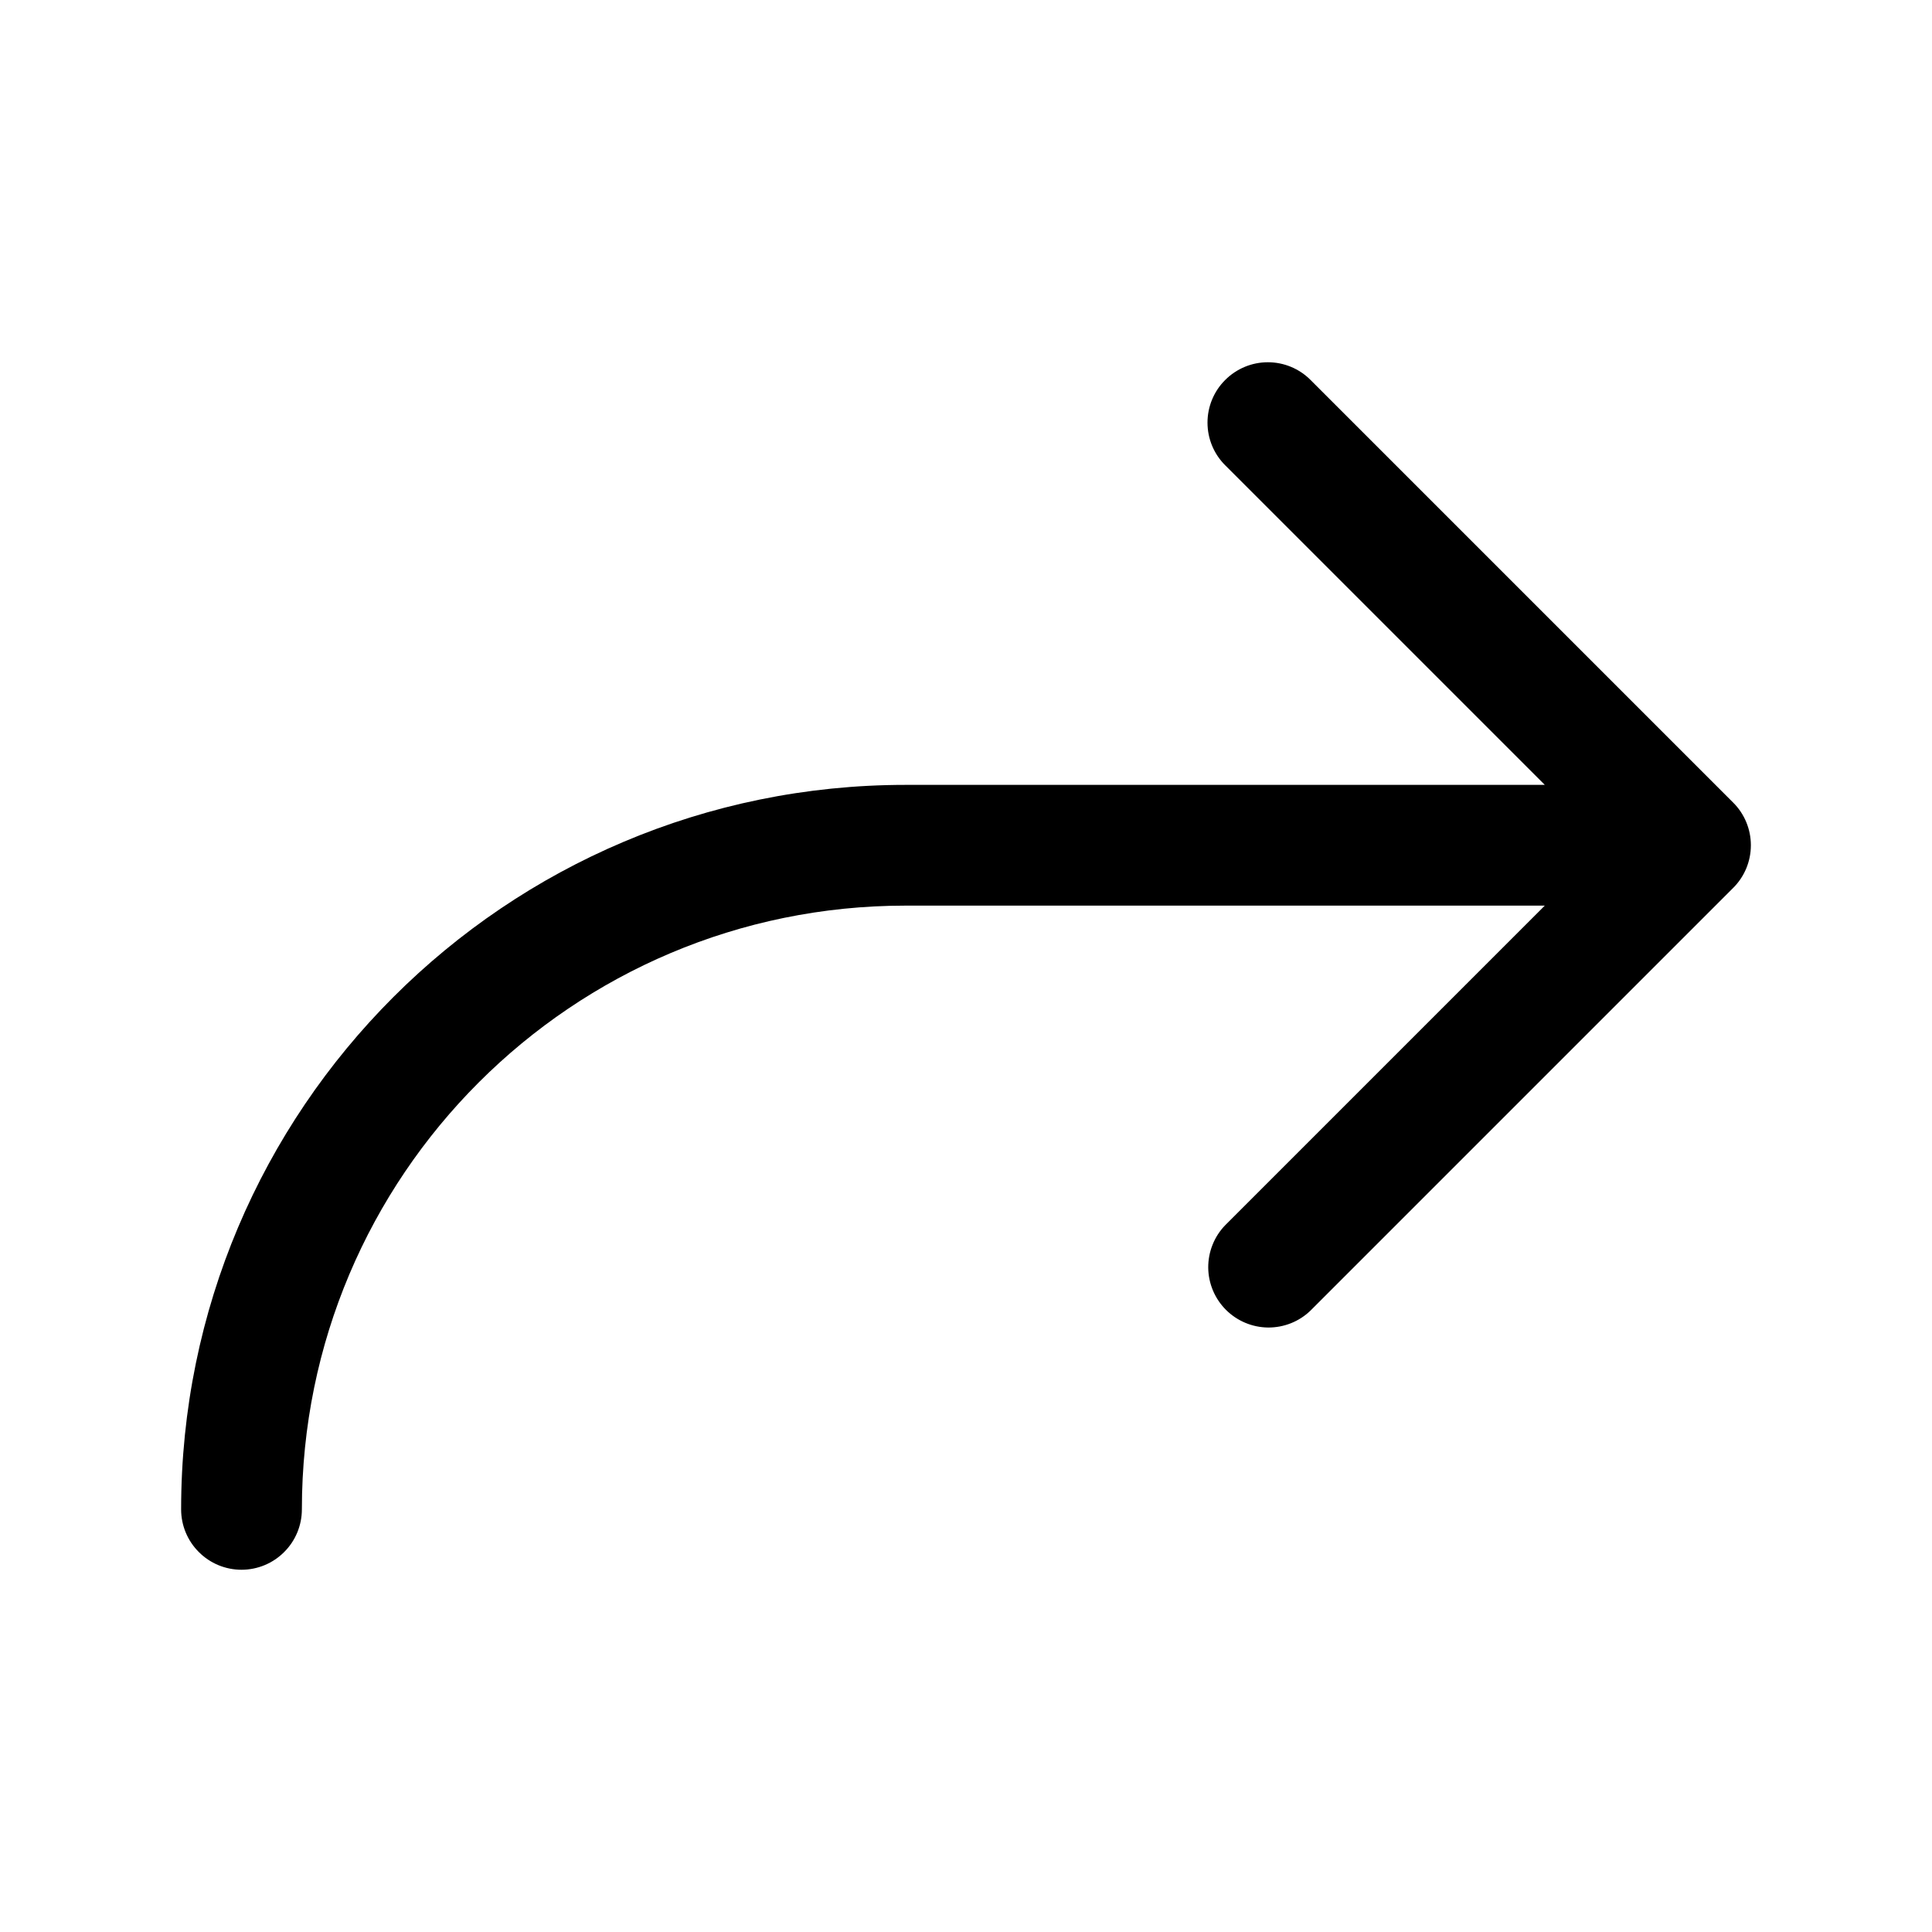<svg width="24" height="24" viewBox="0 0 24 24" fill="none" xmlns="http://www.w3.org/2000/svg">
<path d="M15.22 4.72C15.079 4.86 15 5.051 15 5.25C15 5.449 15.079 5.64 15.22 5.78L19.19 9.75H11.25C6.28 9.75 2.25 13.78 2.25 18.75C2.25 18.949 2.329 19.14 2.47 19.28C2.61 19.421 2.801 19.5 3 19.5C3.199 19.5 3.39 19.421 3.53 19.28C3.671 19.14 3.75 18.949 3.75 18.75C3.75 14.608 7.108 11.25 11.25 11.25H19.19L15.22 15.22C15.083 15.361 15.008 15.551 15.009 15.747C15.011 15.944 15.09 16.132 15.229 16.271C15.368 16.41 15.556 16.489 15.753 16.491C15.95 16.492 16.139 16.417 16.28 16.28L21.53 11.03C21.671 10.89 21.75 10.699 21.75 10.5C21.75 10.301 21.671 10.11 21.53 9.97L16.28 4.72C16.14 4.579 15.949 4.5 15.75 4.5C15.551 4.5 15.361 4.579 15.22 4.72Z" fill="black"/>
</svg>
